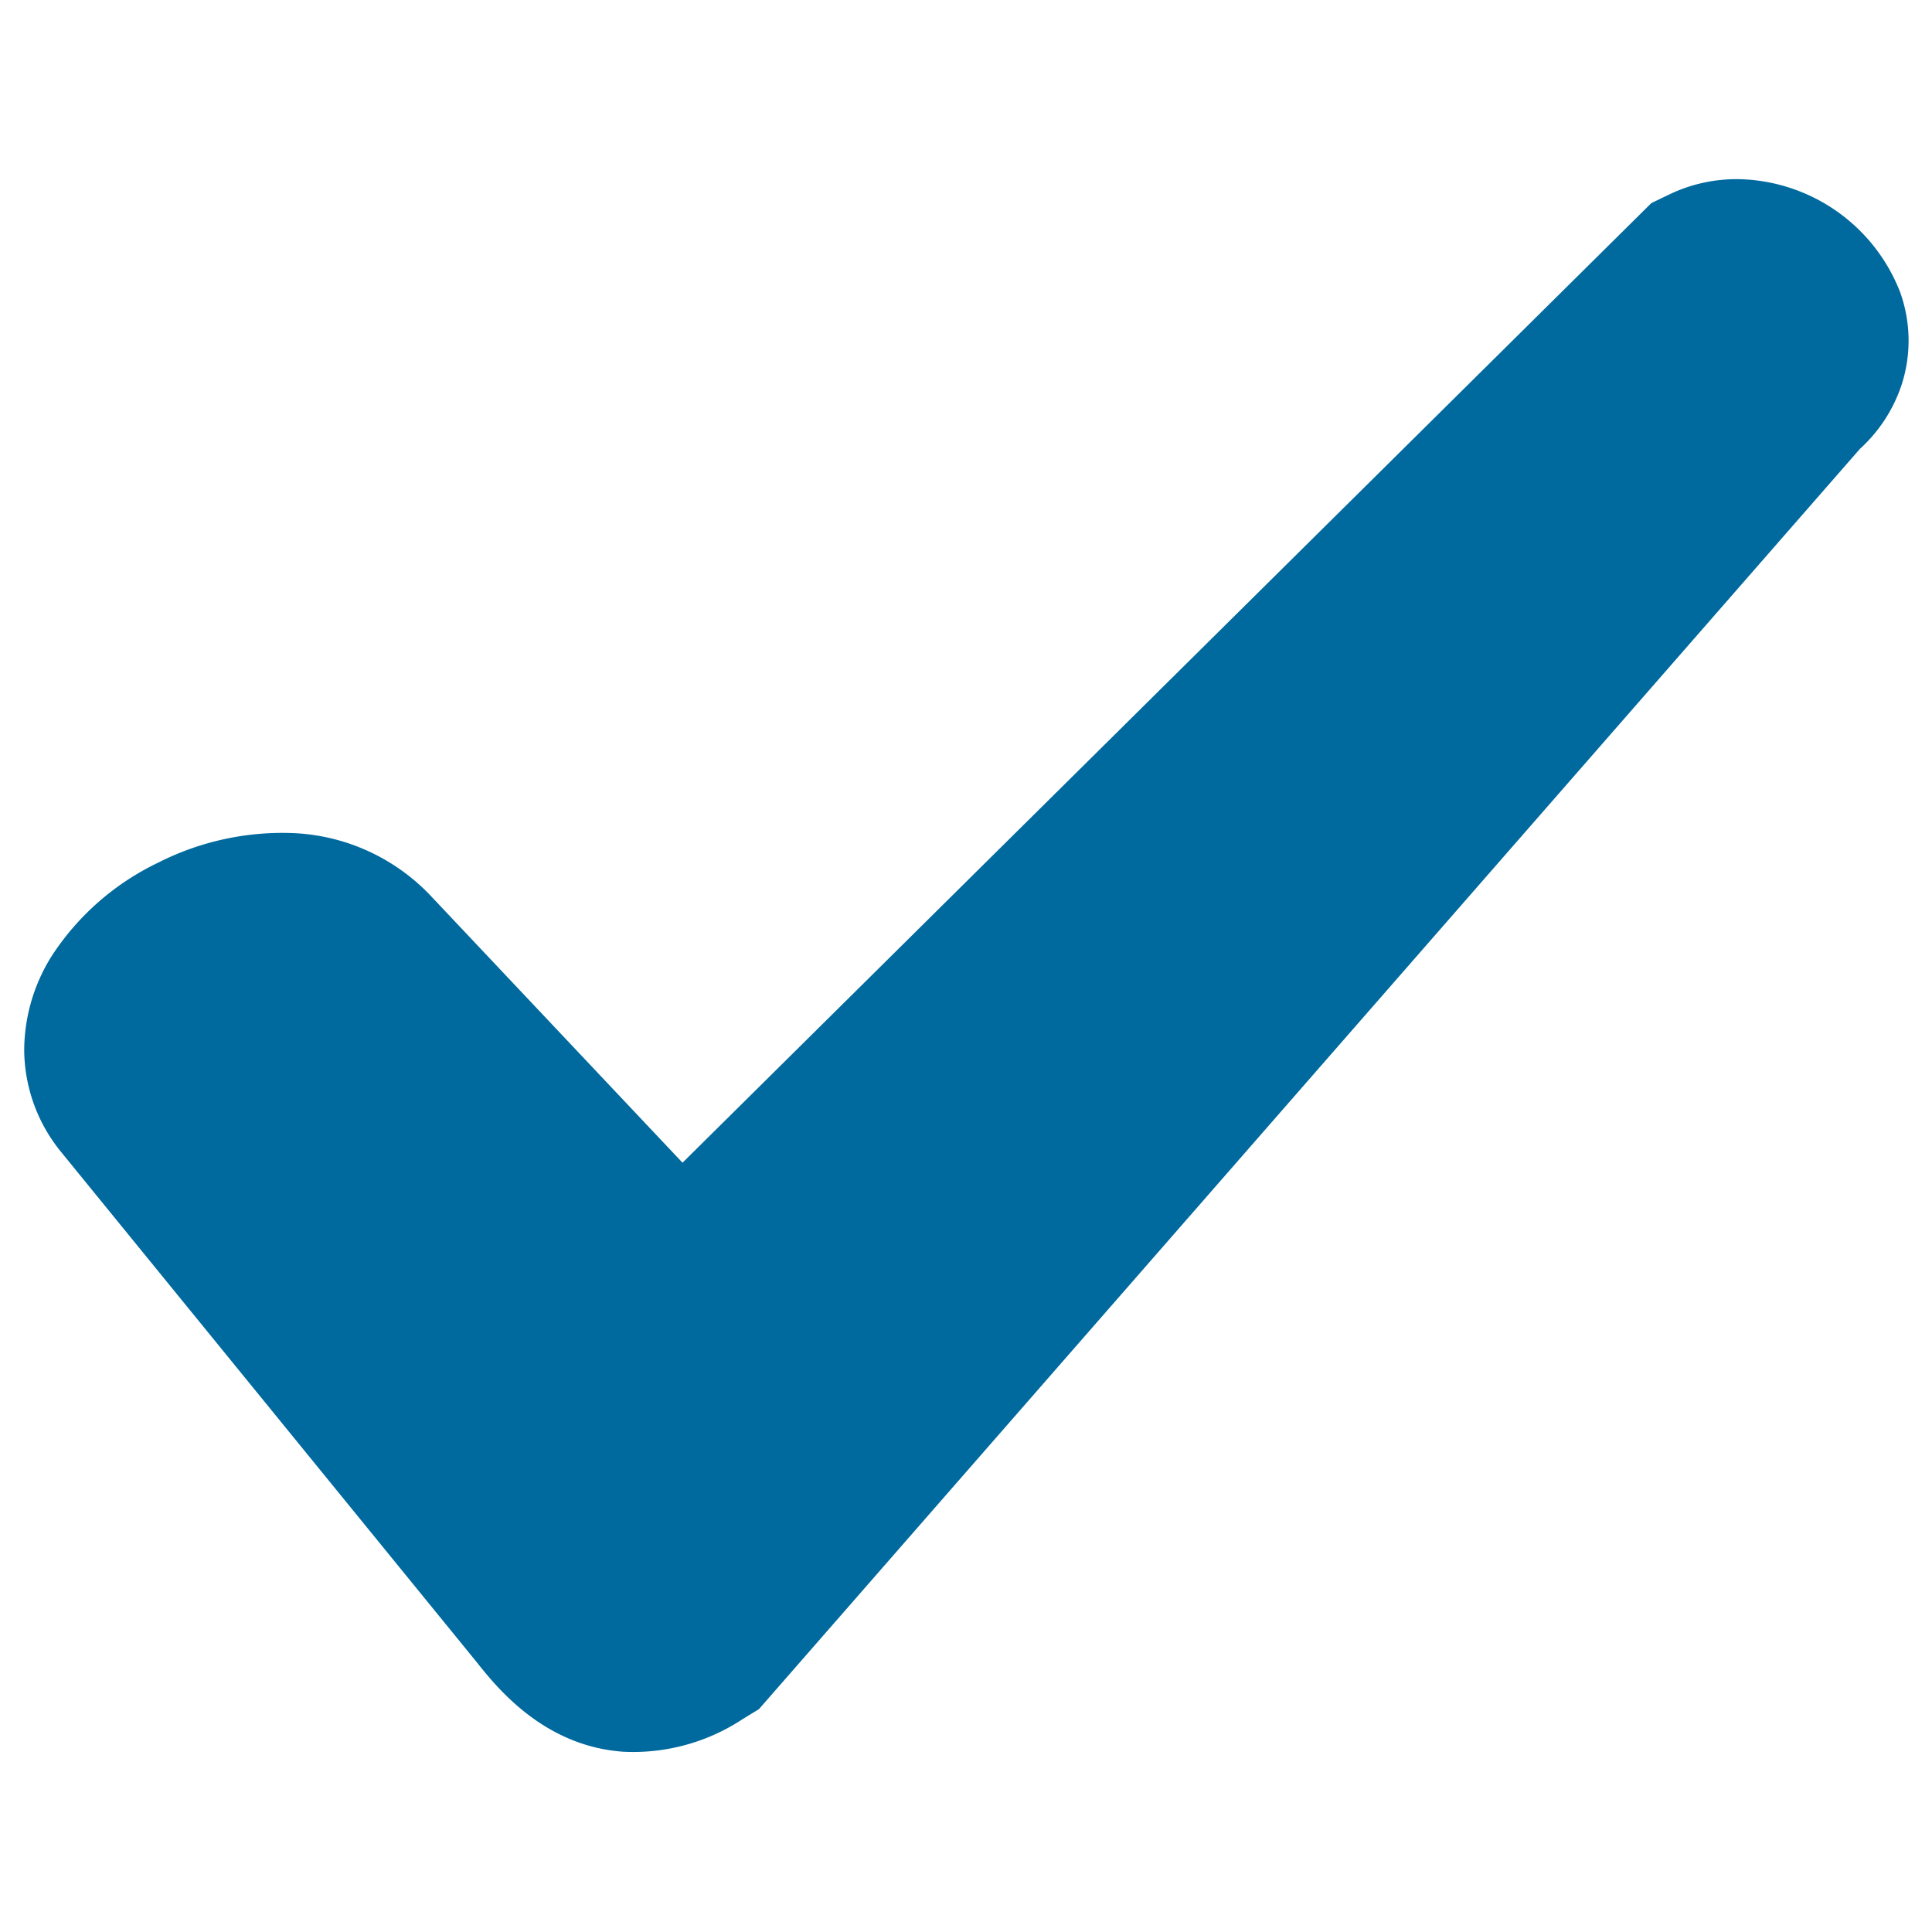 <svg id="Layer_1" data-name="Layer 1" xmlns="http://www.w3.org/2000/svg" viewBox="0 0 100 100">
  <defs>
    <style>
      .cls-1 {
        fill: #00699d;
      }
    </style>
  </defs>
  <path class="cls-1" d="M90.455,9.294a8.027,8.027,0,0,0-4.017.754l-.964.464L35.327,60.182,22.358,46.435a10.421,10.421,0,0,0-7.052-3.308,14.2,14.2,0,0,0-7.107,1.518,13.543,13.543,0,0,0-5.496,4.797,9.222,9.222,0,0,0-1.45,4.88,8.411,8.411,0,0,0,1.703,5.04L3.037,59.472,24.67,86.028c1.053,1.326,3.488,4.363,7.608,4.642a10.276,10.276,0,0,0,6.163-1.691l.842-.514L96.267,23.236A7.795,7.795,0,0,0,98.437,19.885a7.409,7.409,0,0,0-.09-4.77A9.164,9.164,0,0,0,90.455,9.294Z"/>
</svg>
